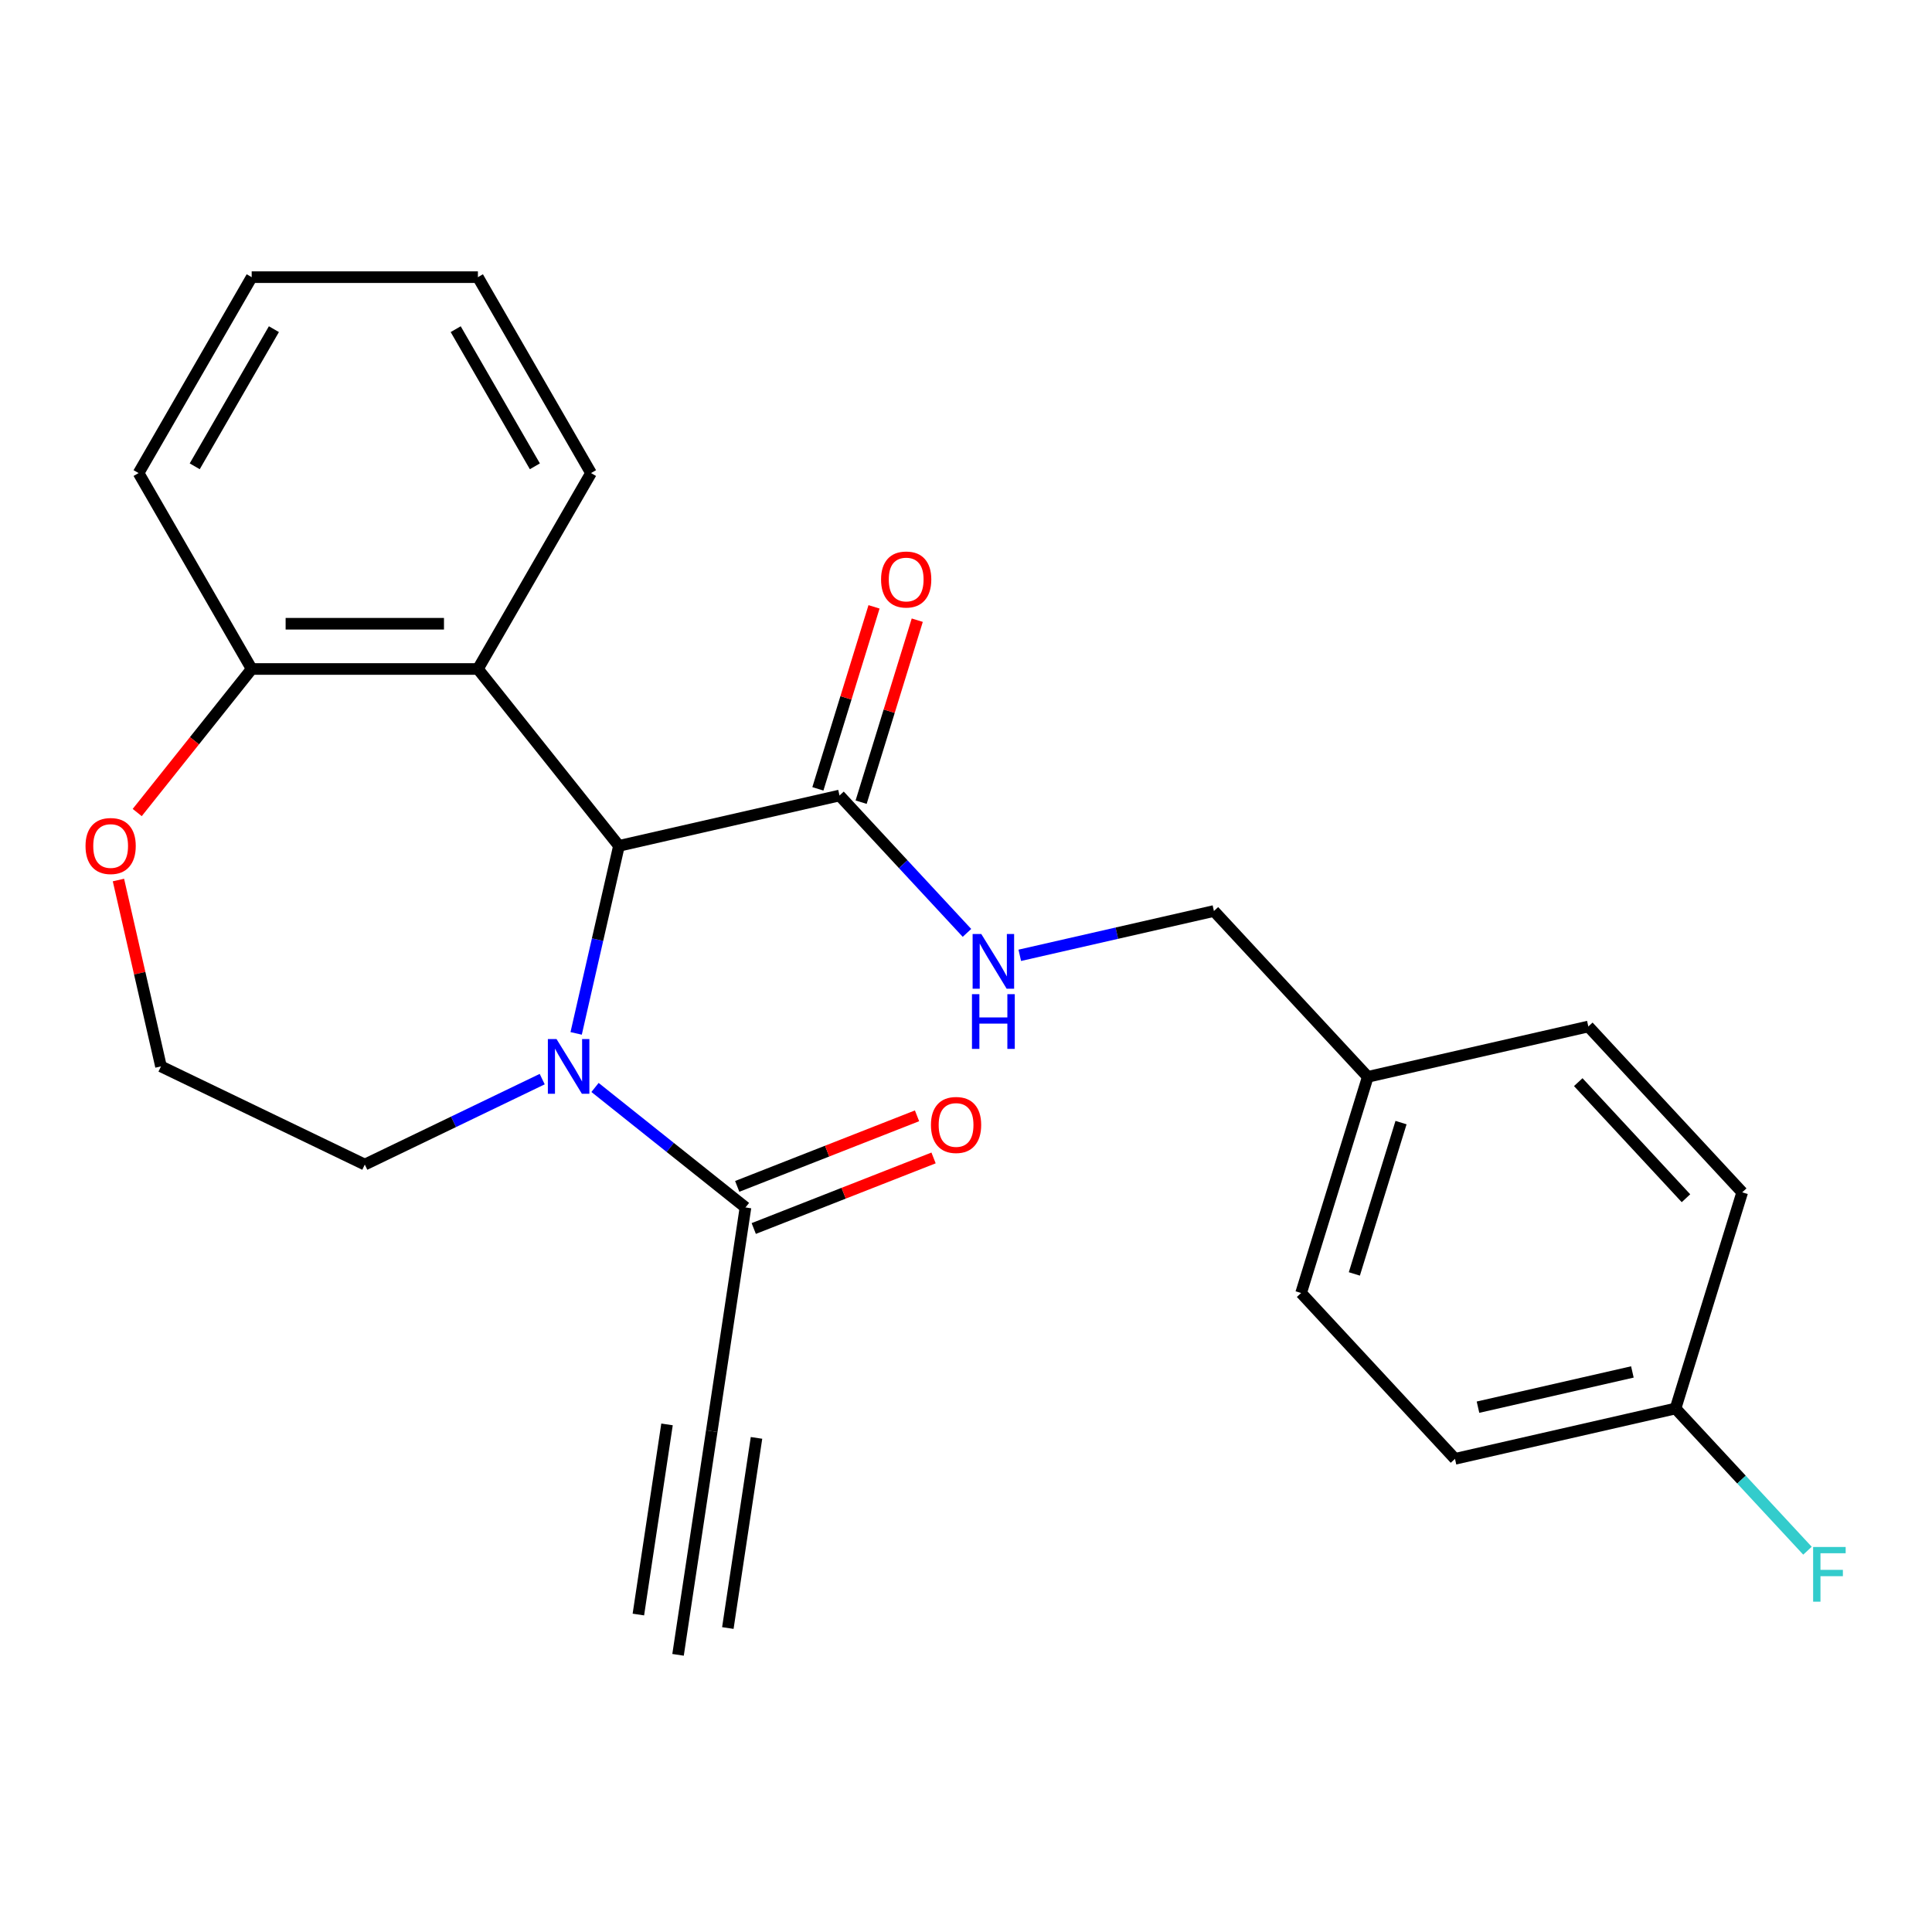 <?xml version='1.0' encoding='iso-8859-1'?>
<svg version='1.1' baseProfile='full'
              xmlns='http://www.w3.org/2000/svg'
                      xmlns:rdkit='http://www.rdkit.org/xml'
                      xmlns:xlink='http://www.w3.org/1999/xlink'
                  xml:space='preserve'
width='1000px' height='1000px' viewBox='0 0 1000 1000'>
<!-- END OF HEADER -->
<rect style='opacity:1.0;fill:#FFFFFF;stroke:none' width='1000' height='1000' x='0' y='0'> </rect>
<path class='bond-0' d='M 298.215,534.881 L 309.292,486.347' style='fill:none;fill-rule:evenodd;stroke:#0000FF;stroke-width:6px;stroke-linecap:butt;stroke-linejoin:miter;stroke-opacity:1' />
<path class='bond-0' d='M 309.292,486.347 L 320.37,437.813' style='fill:none;fill-rule:evenodd;stroke:#000000;stroke-width:6px;stroke-linecap:butt;stroke-linejoin:miter;stroke-opacity:1' />
<path class='bond-2' d='M 307.982,562.868 L 346.921,593.921' style='fill:none;fill-rule:evenodd;stroke:#0000FF;stroke-width:6px;stroke-linecap:butt;stroke-linejoin:miter;stroke-opacity:1' />
<path class='bond-2' d='M 346.921,593.921 L 385.86,624.974' style='fill:none;fill-rule:evenodd;stroke:#000000;stroke-width:6px;stroke-linecap:butt;stroke-linejoin:miter;stroke-opacity:1' />
<path class='bond-11' d='M 280.647,558.551 L 234.733,580.662' style='fill:none;fill-rule:evenodd;stroke:#0000FF;stroke-width:6px;stroke-linecap:butt;stroke-linejoin:miter;stroke-opacity:1' />
<path class='bond-11' d='M 234.733,580.662 L 188.819,602.773' style='fill:none;fill-rule:evenodd;stroke:#000000;stroke-width:6px;stroke-linecap:butt;stroke-linejoin:miter;stroke-opacity:1' />
<path class='bond-1' d='M 320.37,437.813 L 247.364,346.267' style='fill:none;fill-rule:evenodd;stroke:#000000;stroke-width:6px;stroke-linecap:butt;stroke-linejoin:miter;stroke-opacity:1' />
<path class='bond-3' d='M 320.37,437.813 L 434.526,411.757' style='fill:none;fill-rule:evenodd;stroke:#000000;stroke-width:6px;stroke-linecap:butt;stroke-linejoin:miter;stroke-opacity:1' />
<path class='bond-7' d='M 247.364,346.267 L 130.273,346.267' style='fill:none;fill-rule:evenodd;stroke:#000000;stroke-width:6px;stroke-linecap:butt;stroke-linejoin:miter;stroke-opacity:1' />
<path class='bond-7' d='M 229.801,322.849 L 147.837,322.849' style='fill:none;fill-rule:evenodd;stroke:#000000;stroke-width:6px;stroke-linecap:butt;stroke-linejoin:miter;stroke-opacity:1' />
<path class='bond-17' d='M 247.364,346.267 L 305.91,244.863' style='fill:none;fill-rule:evenodd;stroke:#000000;stroke-width:6px;stroke-linecap:butt;stroke-linejoin:miter;stroke-opacity:1' />
<path class='bond-4' d='M 385.86,624.974 L 368.409,740.758' style='fill:none;fill-rule:evenodd;stroke:#000000;stroke-width:6px;stroke-linecap:butt;stroke-linejoin:miter;stroke-opacity:1' />
<path class='bond-9' d='M 390.138,635.874 L 436.673,617.61' style='fill:none;fill-rule:evenodd;stroke:#000000;stroke-width:6px;stroke-linecap:butt;stroke-linejoin:miter;stroke-opacity:1' />
<path class='bond-9' d='M 436.673,617.61 L 483.209,599.347' style='fill:none;fill-rule:evenodd;stroke:#FF0000;stroke-width:6px;stroke-linecap:butt;stroke-linejoin:miter;stroke-opacity:1' />
<path class='bond-9' d='M 381.583,614.074 L 428.118,595.811' style='fill:none;fill-rule:evenodd;stroke:#000000;stroke-width:6px;stroke-linecap:butt;stroke-linejoin:miter;stroke-opacity:1' />
<path class='bond-9' d='M 428.118,595.811 L 474.653,577.547' style='fill:none;fill-rule:evenodd;stroke:#FF0000;stroke-width:6px;stroke-linecap:butt;stroke-linejoin:miter;stroke-opacity:1' />
<path class='bond-6' d='M 434.526,411.757 L 467.513,447.31' style='fill:none;fill-rule:evenodd;stroke:#000000;stroke-width:6px;stroke-linecap:butt;stroke-linejoin:miter;stroke-opacity:1' />
<path class='bond-6' d='M 467.513,447.31 L 500.501,482.862' style='fill:none;fill-rule:evenodd;stroke:#0000FF;stroke-width:6px;stroke-linecap:butt;stroke-linejoin:miter;stroke-opacity:1' />
<path class='bond-10' d='M 445.715,415.209 L 460.244,368.108' style='fill:none;fill-rule:evenodd;stroke:#000000;stroke-width:6px;stroke-linecap:butt;stroke-linejoin:miter;stroke-opacity:1' />
<path class='bond-10' d='M 460.244,368.108 L 474.772,321.007' style='fill:none;fill-rule:evenodd;stroke:#FF0000;stroke-width:6px;stroke-linecap:butt;stroke-linejoin:miter;stroke-opacity:1' />
<path class='bond-10' d='M 423.337,408.306 L 437.866,361.205' style='fill:none;fill-rule:evenodd;stroke:#000000;stroke-width:6px;stroke-linecap:butt;stroke-linejoin:miter;stroke-opacity:1' />
<path class='bond-10' d='M 437.866,361.205 L 452.394,314.104' style='fill:none;fill-rule:evenodd;stroke:#FF0000;stroke-width:6px;stroke-linecap:butt;stroke-linejoin:miter;stroke-opacity:1' />
<path class='bond-5' d='M 368.409,740.758 L 350.957,856.542' style='fill:none;fill-rule:evenodd;stroke:#000000;stroke-width:6px;stroke-linecap:butt;stroke-linejoin:miter;stroke-opacity:1' />
<path class='bond-5' d='M 345.252,737.268 L 330.418,835.684' style='fill:none;fill-rule:evenodd;stroke:#000000;stroke-width:6px;stroke-linecap:butt;stroke-linejoin:miter;stroke-opacity:1' />
<path class='bond-5' d='M 391.566,744.248 L 376.732,842.664' style='fill:none;fill-rule:evenodd;stroke:#000000;stroke-width:6px;stroke-linecap:butt;stroke-linejoin:miter;stroke-opacity:1' />
<path class='bond-12' d='M 527.836,494.472 L 578.08,483.004' style='fill:none;fill-rule:evenodd;stroke:#0000FF;stroke-width:6px;stroke-linecap:butt;stroke-linejoin:miter;stroke-opacity:1' />
<path class='bond-12' d='M 578.08,483.004 L 628.324,471.536' style='fill:none;fill-rule:evenodd;stroke:#000000;stroke-width:6px;stroke-linecap:butt;stroke-linejoin:miter;stroke-opacity:1' />
<path class='bond-22' d='M 130.273,346.267 L 71.727,244.863' style='fill:none;fill-rule:evenodd;stroke:#000000;stroke-width:6px;stroke-linecap:butt;stroke-linejoin:miter;stroke-opacity:1' />
<path class='bond-25' d='M 130.273,346.267 L 100.647,383.416' style='fill:none;fill-rule:evenodd;stroke:#000000;stroke-width:6px;stroke-linecap:butt;stroke-linejoin:miter;stroke-opacity:1' />
<path class='bond-25' d='M 100.647,383.416 L 71.022,420.566' style='fill:none;fill-rule:evenodd;stroke:#FF0000;stroke-width:6px;stroke-linecap:butt;stroke-linejoin:miter;stroke-opacity:1' />
<path class='bond-8' d='M 61.304,455.5 L 72.314,503.734' style='fill:none;fill-rule:evenodd;stroke:#FF0000;stroke-width:6px;stroke-linecap:butt;stroke-linejoin:miter;stroke-opacity:1' />
<path class='bond-8' d='M 72.314,503.734 L 83.323,551.969' style='fill:none;fill-rule:evenodd;stroke:#000000;stroke-width:6px;stroke-linecap:butt;stroke-linejoin:miter;stroke-opacity:1' />
<path class='bond-15' d='M 188.819,602.773 L 83.323,551.969' style='fill:none;fill-rule:evenodd;stroke:#000000;stroke-width:6px;stroke-linecap:butt;stroke-linejoin:miter;stroke-opacity:1' />
<path class='bond-14' d='M 628.324,471.536 L 707.967,557.371' style='fill:none;fill-rule:evenodd;stroke:#000000;stroke-width:6px;stroke-linecap:butt;stroke-linejoin:miter;stroke-opacity:1' />
<path class='bond-13' d='M 867.252,729.039 L 753.096,755.094' style='fill:none;fill-rule:evenodd;stroke:#000000;stroke-width:6px;stroke-linecap:butt;stroke-linejoin:miter;stroke-opacity:1' />
<path class='bond-13' d='M 844.917,710.116 L 765.008,728.355' style='fill:none;fill-rule:evenodd;stroke:#000000;stroke-width:6px;stroke-linecap:butt;stroke-linejoin:miter;stroke-opacity:1' />
<path class='bond-16' d='M 867.252,729.039 L 901.399,765.841' style='fill:none;fill-rule:evenodd;stroke:#000000;stroke-width:6px;stroke-linecap:butt;stroke-linejoin:miter;stroke-opacity:1' />
<path class='bond-16' d='M 901.399,765.841 L 935.547,802.644' style='fill:none;fill-rule:evenodd;stroke:#33CCCC;stroke-width:6px;stroke-linecap:butt;stroke-linejoin:miter;stroke-opacity:1' />
<path class='bond-27' d='M 867.252,729.039 L 901.765,617.149' style='fill:none;fill-rule:evenodd;stroke:#000000;stroke-width:6px;stroke-linecap:butt;stroke-linejoin:miter;stroke-opacity:1' />
<path class='bond-20' d='M 707.967,557.371 L 822.123,531.315' style='fill:none;fill-rule:evenodd;stroke:#000000;stroke-width:6px;stroke-linecap:butt;stroke-linejoin:miter;stroke-opacity:1' />
<path class='bond-21' d='M 707.967,557.371 L 673.453,669.26' style='fill:none;fill-rule:evenodd;stroke:#000000;stroke-width:6px;stroke-linecap:butt;stroke-linejoin:miter;stroke-opacity:1' />
<path class='bond-21' d='M 725.168,581.057 L 701.008,659.379' style='fill:none;fill-rule:evenodd;stroke:#000000;stroke-width:6px;stroke-linecap:butt;stroke-linejoin:miter;stroke-opacity:1' />
<path class='bond-23' d='M 305.91,244.863 L 247.364,143.458' style='fill:none;fill-rule:evenodd;stroke:#000000;stroke-width:6px;stroke-linecap:butt;stroke-linejoin:miter;stroke-opacity:1' />
<path class='bond-23' d='M 276.848,241.361 L 235.865,170.378' style='fill:none;fill-rule:evenodd;stroke:#000000;stroke-width:6px;stroke-linecap:butt;stroke-linejoin:miter;stroke-opacity:1' />
<path class='bond-18' d='M 753.096,755.094 L 673.453,669.26' style='fill:none;fill-rule:evenodd;stroke:#000000;stroke-width:6px;stroke-linecap:butt;stroke-linejoin:miter;stroke-opacity:1' />
<path class='bond-19' d='M 901.765,617.149 L 822.123,531.315' style='fill:none;fill-rule:evenodd;stroke:#000000;stroke-width:6px;stroke-linecap:butt;stroke-linejoin:miter;stroke-opacity:1' />
<path class='bond-19' d='M 872.652,620.203 L 816.902,560.119' style='fill:none;fill-rule:evenodd;stroke:#000000;stroke-width:6px;stroke-linecap:butt;stroke-linejoin:miter;stroke-opacity:1' />
<path class='bond-26' d='M 71.727,244.863 L 130.273,143.458' style='fill:none;fill-rule:evenodd;stroke:#000000;stroke-width:6px;stroke-linecap:butt;stroke-linejoin:miter;stroke-opacity:1' />
<path class='bond-26' d='M 100.79,241.361 L 141.772,170.378' style='fill:none;fill-rule:evenodd;stroke:#000000;stroke-width:6px;stroke-linecap:butt;stroke-linejoin:miter;stroke-opacity:1' />
<path class='bond-24' d='M 247.364,143.458 L 130.273,143.458' style='fill:none;fill-rule:evenodd;stroke:#000000;stroke-width:6px;stroke-linecap:butt;stroke-linejoin:miter;stroke-opacity:1' />
<path  class='atom-0' d='M 288.055 537.809
L 297.335 552.809
Q 298.255 554.289, 299.735 556.969
Q 301.215 559.649, 301.295 559.809
L 301.295 537.809
L 305.055 537.809
L 305.055 566.129
L 301.175 566.129
L 291.215 549.729
Q 290.055 547.809, 288.815 545.609
Q 287.615 543.409, 287.255 542.729
L 287.255 566.129
L 283.575 566.129
L 283.575 537.809
L 288.055 537.809
' fill='#0000FF'/>
<path  class='atom-7' d='M 507.908 483.432
L 517.188 498.432
Q 518.108 499.912, 519.588 502.592
Q 521.068 505.272, 521.148 505.432
L 521.148 483.432
L 524.908 483.432
L 524.908 511.752
L 521.028 511.752
L 511.068 495.352
Q 509.908 493.432, 508.668 491.232
Q 507.468 489.032, 507.108 488.352
L 507.108 511.752
L 503.428 511.752
L 503.428 483.432
L 507.908 483.432
' fill='#0000FF'/>
<path  class='atom-7' d='M 503.088 514.584
L 506.928 514.584
L 506.928 526.624
L 521.408 526.624
L 521.408 514.584
L 525.248 514.584
L 525.248 542.904
L 521.408 542.904
L 521.408 529.824
L 506.928 529.824
L 506.928 542.904
L 503.088 542.904
L 503.088 514.584
' fill='#0000FF'/>
<path  class='atom-9' d='M 44.267 437.893
Q 44.267 431.093, 47.627 427.293
Q 50.987 423.493, 57.267 423.493
Q 63.547 423.493, 66.907 427.293
Q 70.267 431.093, 70.267 437.893
Q 70.267 444.773, 66.867 448.693
Q 63.467 452.573, 57.267 452.573
Q 51.027 452.573, 47.627 448.693
Q 44.267 444.813, 44.267 437.893
M 57.267 449.373
Q 61.587 449.373, 63.907 446.493
Q 66.267 443.573, 66.267 437.893
Q 66.267 432.333, 63.907 429.533
Q 61.587 426.693, 57.267 426.693
Q 52.947 426.693, 50.587 429.493
Q 48.267 432.293, 48.267 437.893
Q 48.267 443.613, 50.587 446.493
Q 52.947 449.373, 57.267 449.373
' fill='#FF0000'/>
<path  class='atom-10' d='M 481.858 582.276
Q 481.858 575.476, 485.218 571.676
Q 488.578 567.876, 494.858 567.876
Q 501.138 567.876, 504.498 571.676
Q 507.858 575.476, 507.858 582.276
Q 507.858 589.156, 504.458 593.076
Q 501.058 596.956, 494.858 596.956
Q 488.618 596.956, 485.218 593.076
Q 481.858 589.196, 481.858 582.276
M 494.858 593.756
Q 499.178 593.756, 501.498 590.876
Q 503.858 587.956, 503.858 582.276
Q 503.858 576.716, 501.498 573.916
Q 499.178 571.076, 494.858 571.076
Q 490.538 571.076, 488.178 573.876
Q 485.858 576.676, 485.858 582.276
Q 485.858 587.996, 488.178 590.876
Q 490.538 593.756, 494.858 593.756
' fill='#FF0000'/>
<path  class='atom-11' d='M 456.039 299.948
Q 456.039 293.148, 459.399 289.348
Q 462.759 285.548, 469.039 285.548
Q 475.319 285.548, 478.679 289.348
Q 482.039 293.148, 482.039 299.948
Q 482.039 306.828, 478.639 310.748
Q 475.239 314.628, 469.039 314.628
Q 462.799 314.628, 459.399 310.748
Q 456.039 306.868, 456.039 299.948
M 469.039 311.428
Q 473.359 311.428, 475.679 308.548
Q 478.039 305.628, 478.039 299.948
Q 478.039 294.388, 475.679 291.588
Q 473.359 288.748, 469.039 288.748
Q 464.719 288.748, 462.359 291.548
Q 460.039 294.348, 460.039 299.948
Q 460.039 305.668, 462.359 308.548
Q 464.719 311.428, 469.039 311.428
' fill='#FF0000'/>
<path  class='atom-17' d='M 938.474 800.713
L 955.314 800.713
L 955.314 803.953
L 942.274 803.953
L 942.274 812.553
L 953.874 812.553
L 953.874 815.833
L 942.274 815.833
L 942.274 829.033
L 938.474 829.033
L 938.474 800.713
' fill='#33CCCC'/>
</svg>
